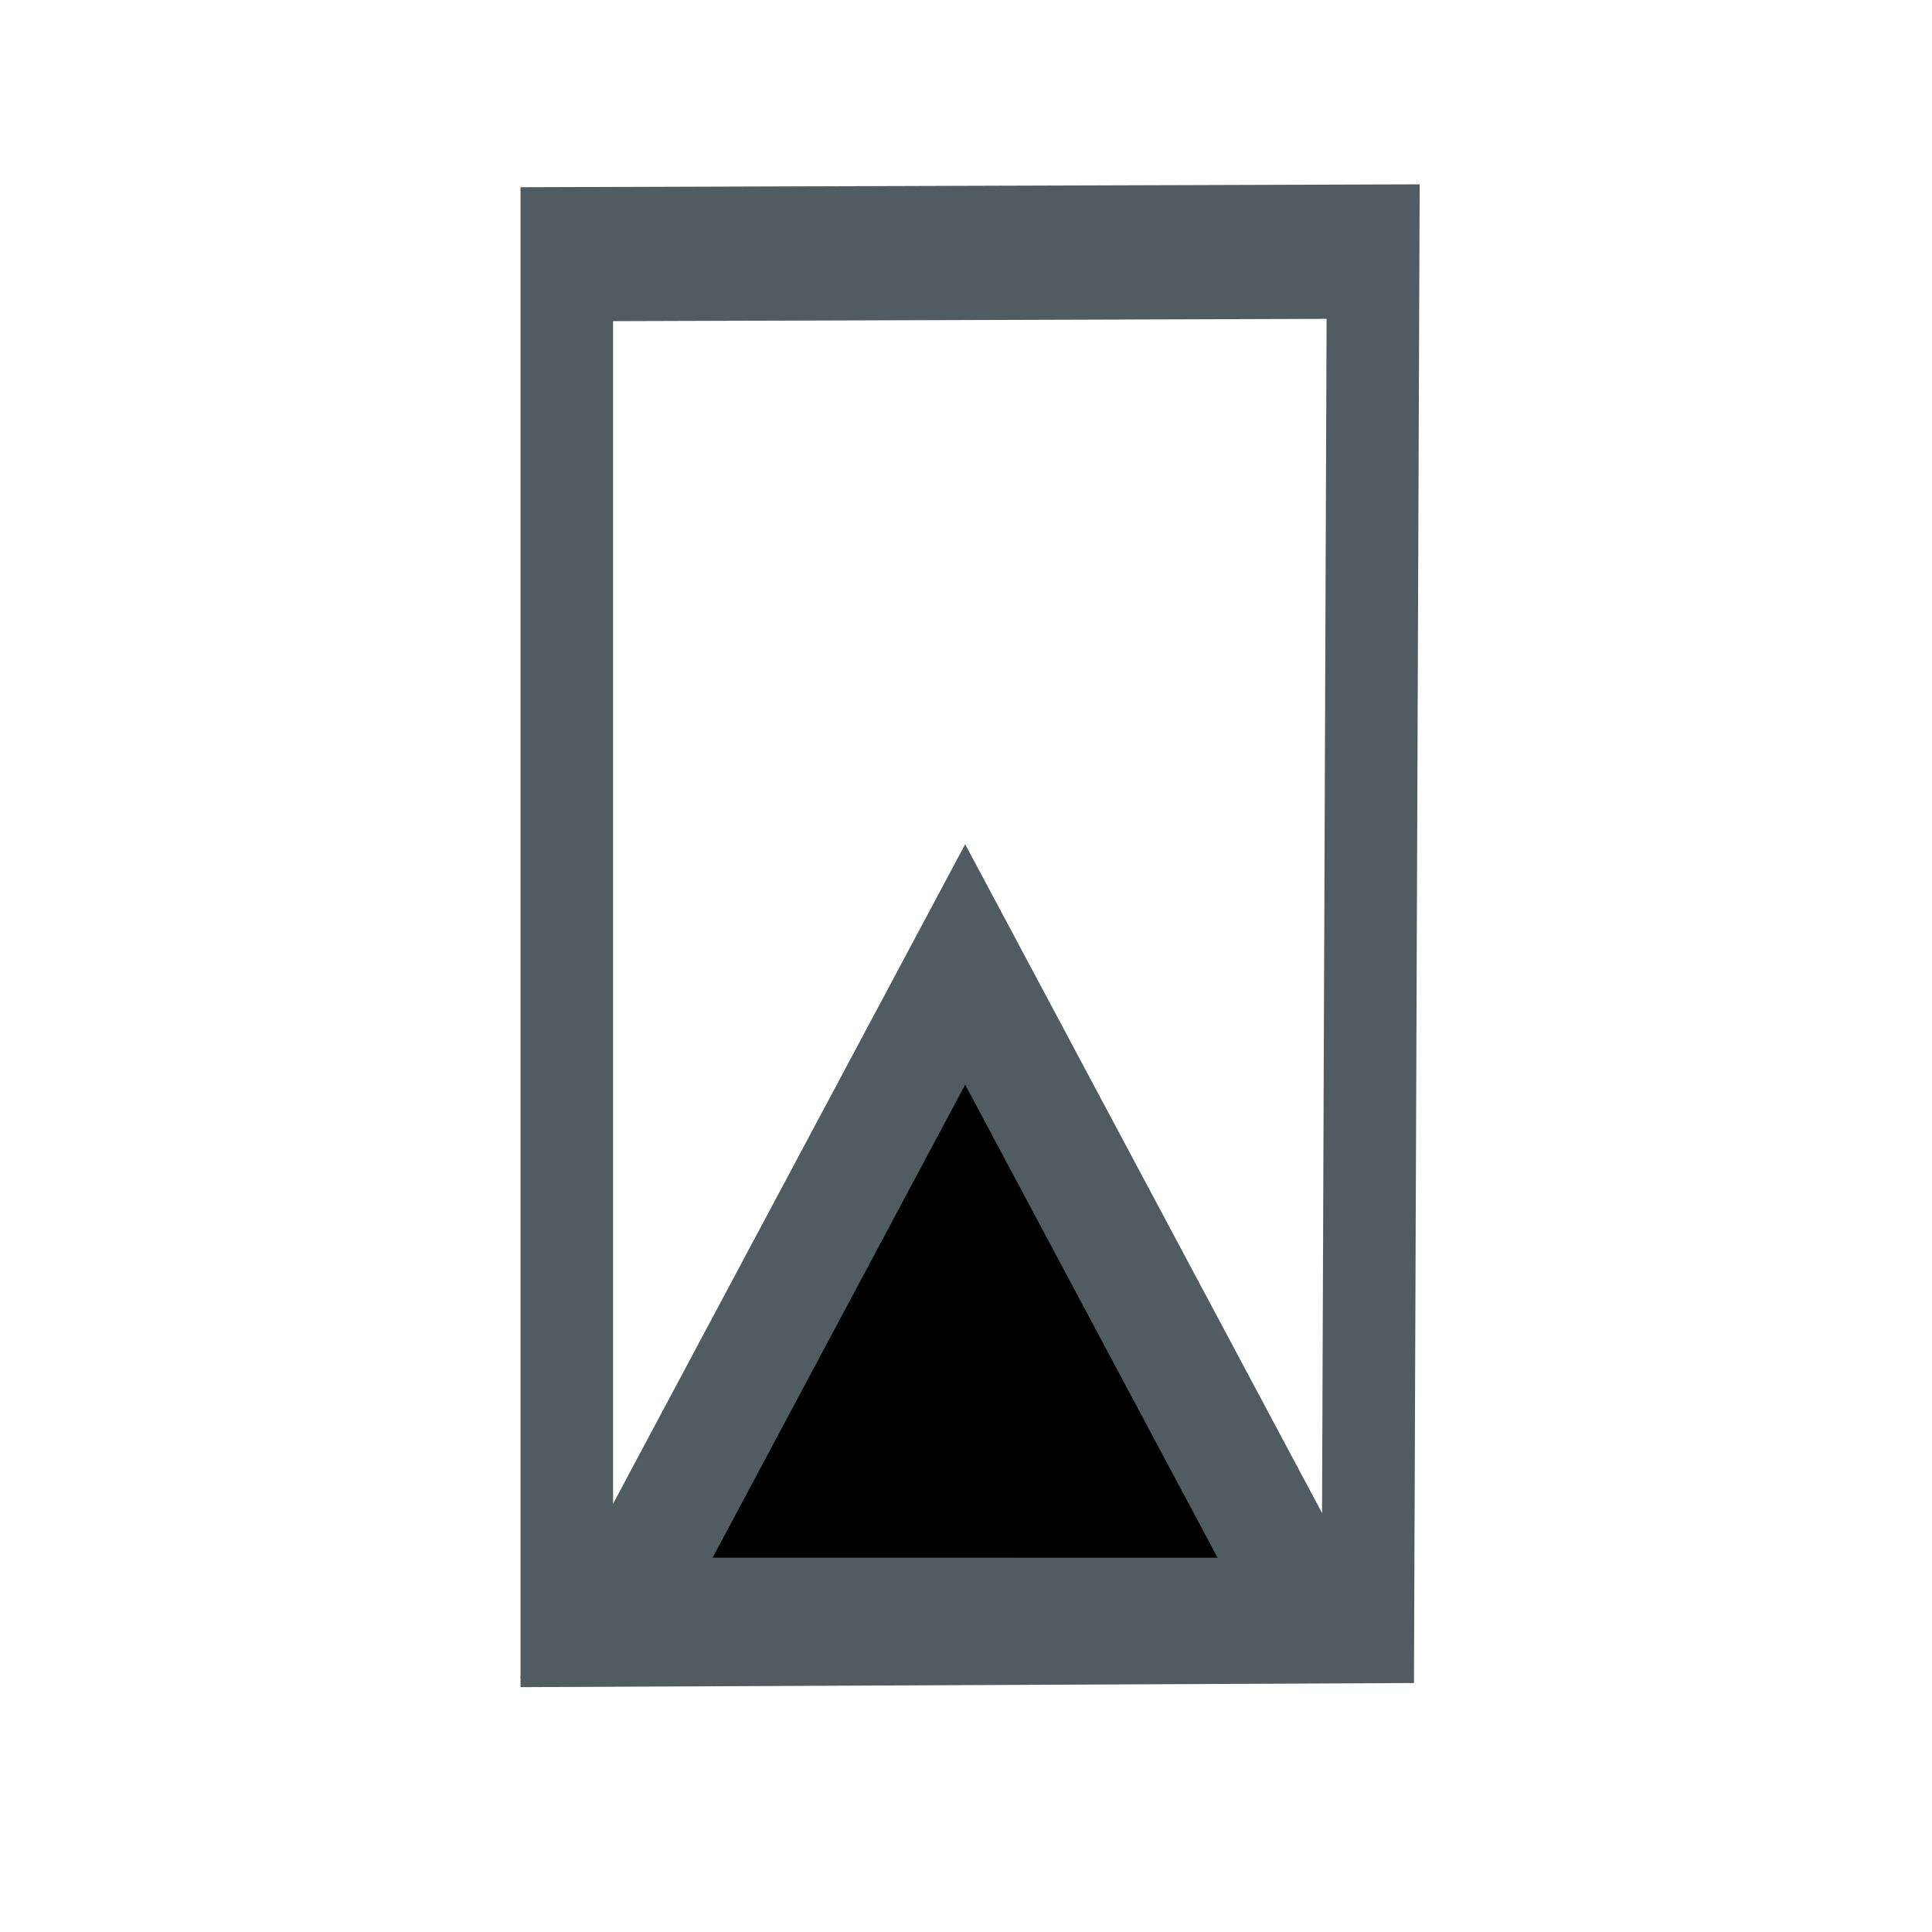 <?xml version="1.0" encoding="UTF-8" standalone="no"?>
<!-- Generator: Adobe Illustrator 15.0.0, SVG Export Plug-In . SVG Version: 6.00 Build 0)  -->

<svg
   xmlns:osb="http://www.openswatchbook.org/uri/2009/osb"
   xmlns:dc="http://purl.org/dc/elements/1.1/"
   xmlns:cc="http://creativecommons.org/ns#"
   xmlns:rdf="http://www.w3.org/1999/02/22-rdf-syntax-ns#"
   xmlns:svg="http://www.w3.org/2000/svg"
   xmlns="http://www.w3.org/2000/svg"
   xmlns:sodipodi="http://sodipodi.sourceforge.net/DTD/sodipodi-0.dtd"
   xmlns:inkscape="http://www.inkscape.org/namespaces/inkscape"
   version="1.1"
   id="Layer_1"
   x="0px"
   y="0px"
   width="26px"
   height="26px"
   viewBox="0 0 26 26"
   enable-background="new 0 0 26 26"
   xml:space="preserve"
   inkscape:version="0.91 r13725"
   sodipodi:docname="custom_AddReservoir.svg"><defs
     id="defs9"><linearGradient
       id="linearGradient4165"
       osb:paint="solid"><stop
         style="stop-color:#515c62;stop-opacity:1;"
         offset="0"
         id="stop4167" /></linearGradient><linearGradient
       id="linearGradient4159"
       osb:paint="solid"><stop
         style="stop-color:#515c62;stop-opacity:1;"
         offset="0"
         id="stop4161" /></linearGradient></defs><sodipodi:namedview
     pagecolor="#ffffff"
     bordercolor="#666666"
     borderopacity="1"
     objecttolerance="10"
     gridtolerance="10"
     guidetolerance="10"
     inkscape:pageopacity="0"
     inkscape:pageshadow="2"
     inkscape:window-width="2560"
     inkscape:window-height="1383"
     id="namedview7"
     showgrid="false"
     inkscape:zoom="30"
     inkscape:cx="6.988314"
     inkscape:cy="12.160526"
     inkscape:window-x="1676"
     inkscape:window-y="-4"
     inkscape:window-maximized="1"
     inkscape:current-layer="Layer_1"
     inkscape:snap-nodes="false"
     inkscape:snap-others="false"
     inkscape:snap-grids="true" /><g
     id="g3"
     style="stroke:none;stroke-opacity:1;fill-opacity:1;fill:none"><path
       fill="#000000"
       d="M7,2.014l13.162,12.328l-5.377,0.488l-0.977,0.088l0.406,0.894l3.263,7.145l-2.406,1.058l-3.113-7.222   l-0.391-0.91l-0.722,0.678l-3.819,3.582L7,2.014 M7,0.014c-0.27,0-0.54,0.054-0.797,0.166C5.472,0.497,4.999,1.219,5,2.017   l0.026,18.127c0.001,0.797,0.476,1.518,1.206,1.834c0.256,0.109,0.525,0.164,0.793,0.164c0.5,0,0.991-0.188,1.369-0.541   l2.463-2.311l2.377,5.516c0.211,0.489,0.61,0.874,1.104,1.069c0.235,0.093,0.484,0.139,0.732,0.139   c0.274,0,0.549-0.057,0.806-0.169l2.406-1.059c0.489-0.215,0.873-0.618,1.063-1.118c0.19-0.501,0.173-1.056-0.05-1.543l-2.498-5.47   l3.544-0.322c0.785-0.07,1.454-0.596,1.711-1.342c0.256-0.744,0.051-1.57-0.524-2.109L8.367,0.554C7.989,0.2,7.498,0.014,7,0.014   L7,0.014z"
       id="path5"
       style="stroke:none;stroke-opacity:1;fill-opacity:1;fill:none" /></g><rect
     style="opacity:1;fill:none;fill-opacity:1;stroke:none;stroke-opacity:1"
     id="rect4143"
     width="18.949"
     height="16.525"
     x="3.636"
     y="3.415" /><path
     sodipodi:type="inkscape:offset"
     inkscape:radius="0"
     inkscape:original="M 5.7265625 5.9101562 L 5.8222656 23.283203 L 20.611328 23.330078 L 20.611328 5.9433594 L 5.7265625 5.9101562 z "
     style="fill:none;fill-rule:evenodd;stroke:#515c62;stroke-width:1.709;stroke-linecap:butt;stroke-linejoin:miter;stroke-miterlimit:2;stroke-dasharray:none;stroke-opacity:1"
     id="path5620"
     d="m 5.727,5.91 0.096,17.373 14.789,0.047 0,-17.387 -14.885,-0.033 z"
     transform="matrix(-0.729,0,0,1.057,22.654,-2.861)" /><path
     sodipodi:type="star"
     style="fill:#000000;fill-opacity:1;fill-rule:evenodd;stroke:#515c62;stroke-width:2.263;stroke-linecap:butt;stroke-linejoin:miter;stroke-miterlimit:4;stroke-dasharray:none;stroke-opacity:1"
     id="path3355"
     sodipodi:sides="3"
     sodipodi:cx="13.233333"
     sodipodi:cy="17.966665"
     sodipodi:r1="8.1987801"
     sodipodi:r2="4.09939"
     sodipodi:arg1="0.52368466"
     sodipodi:arg2="1.5708822"
     inkscape:flatsided="true"
     inkscape:rounded="0"
     inkscape:randomized="0"
     d="M 20.333,22.067 6.133,22.065 13.234,9.768 Z"
     inkscape:transform-center-x="0.00023198629"
     inkscape:transform-center-y="-1.4656804"
     transform="matrix(0.661,0,0,0.715,4.241,5.995)" /></svg>